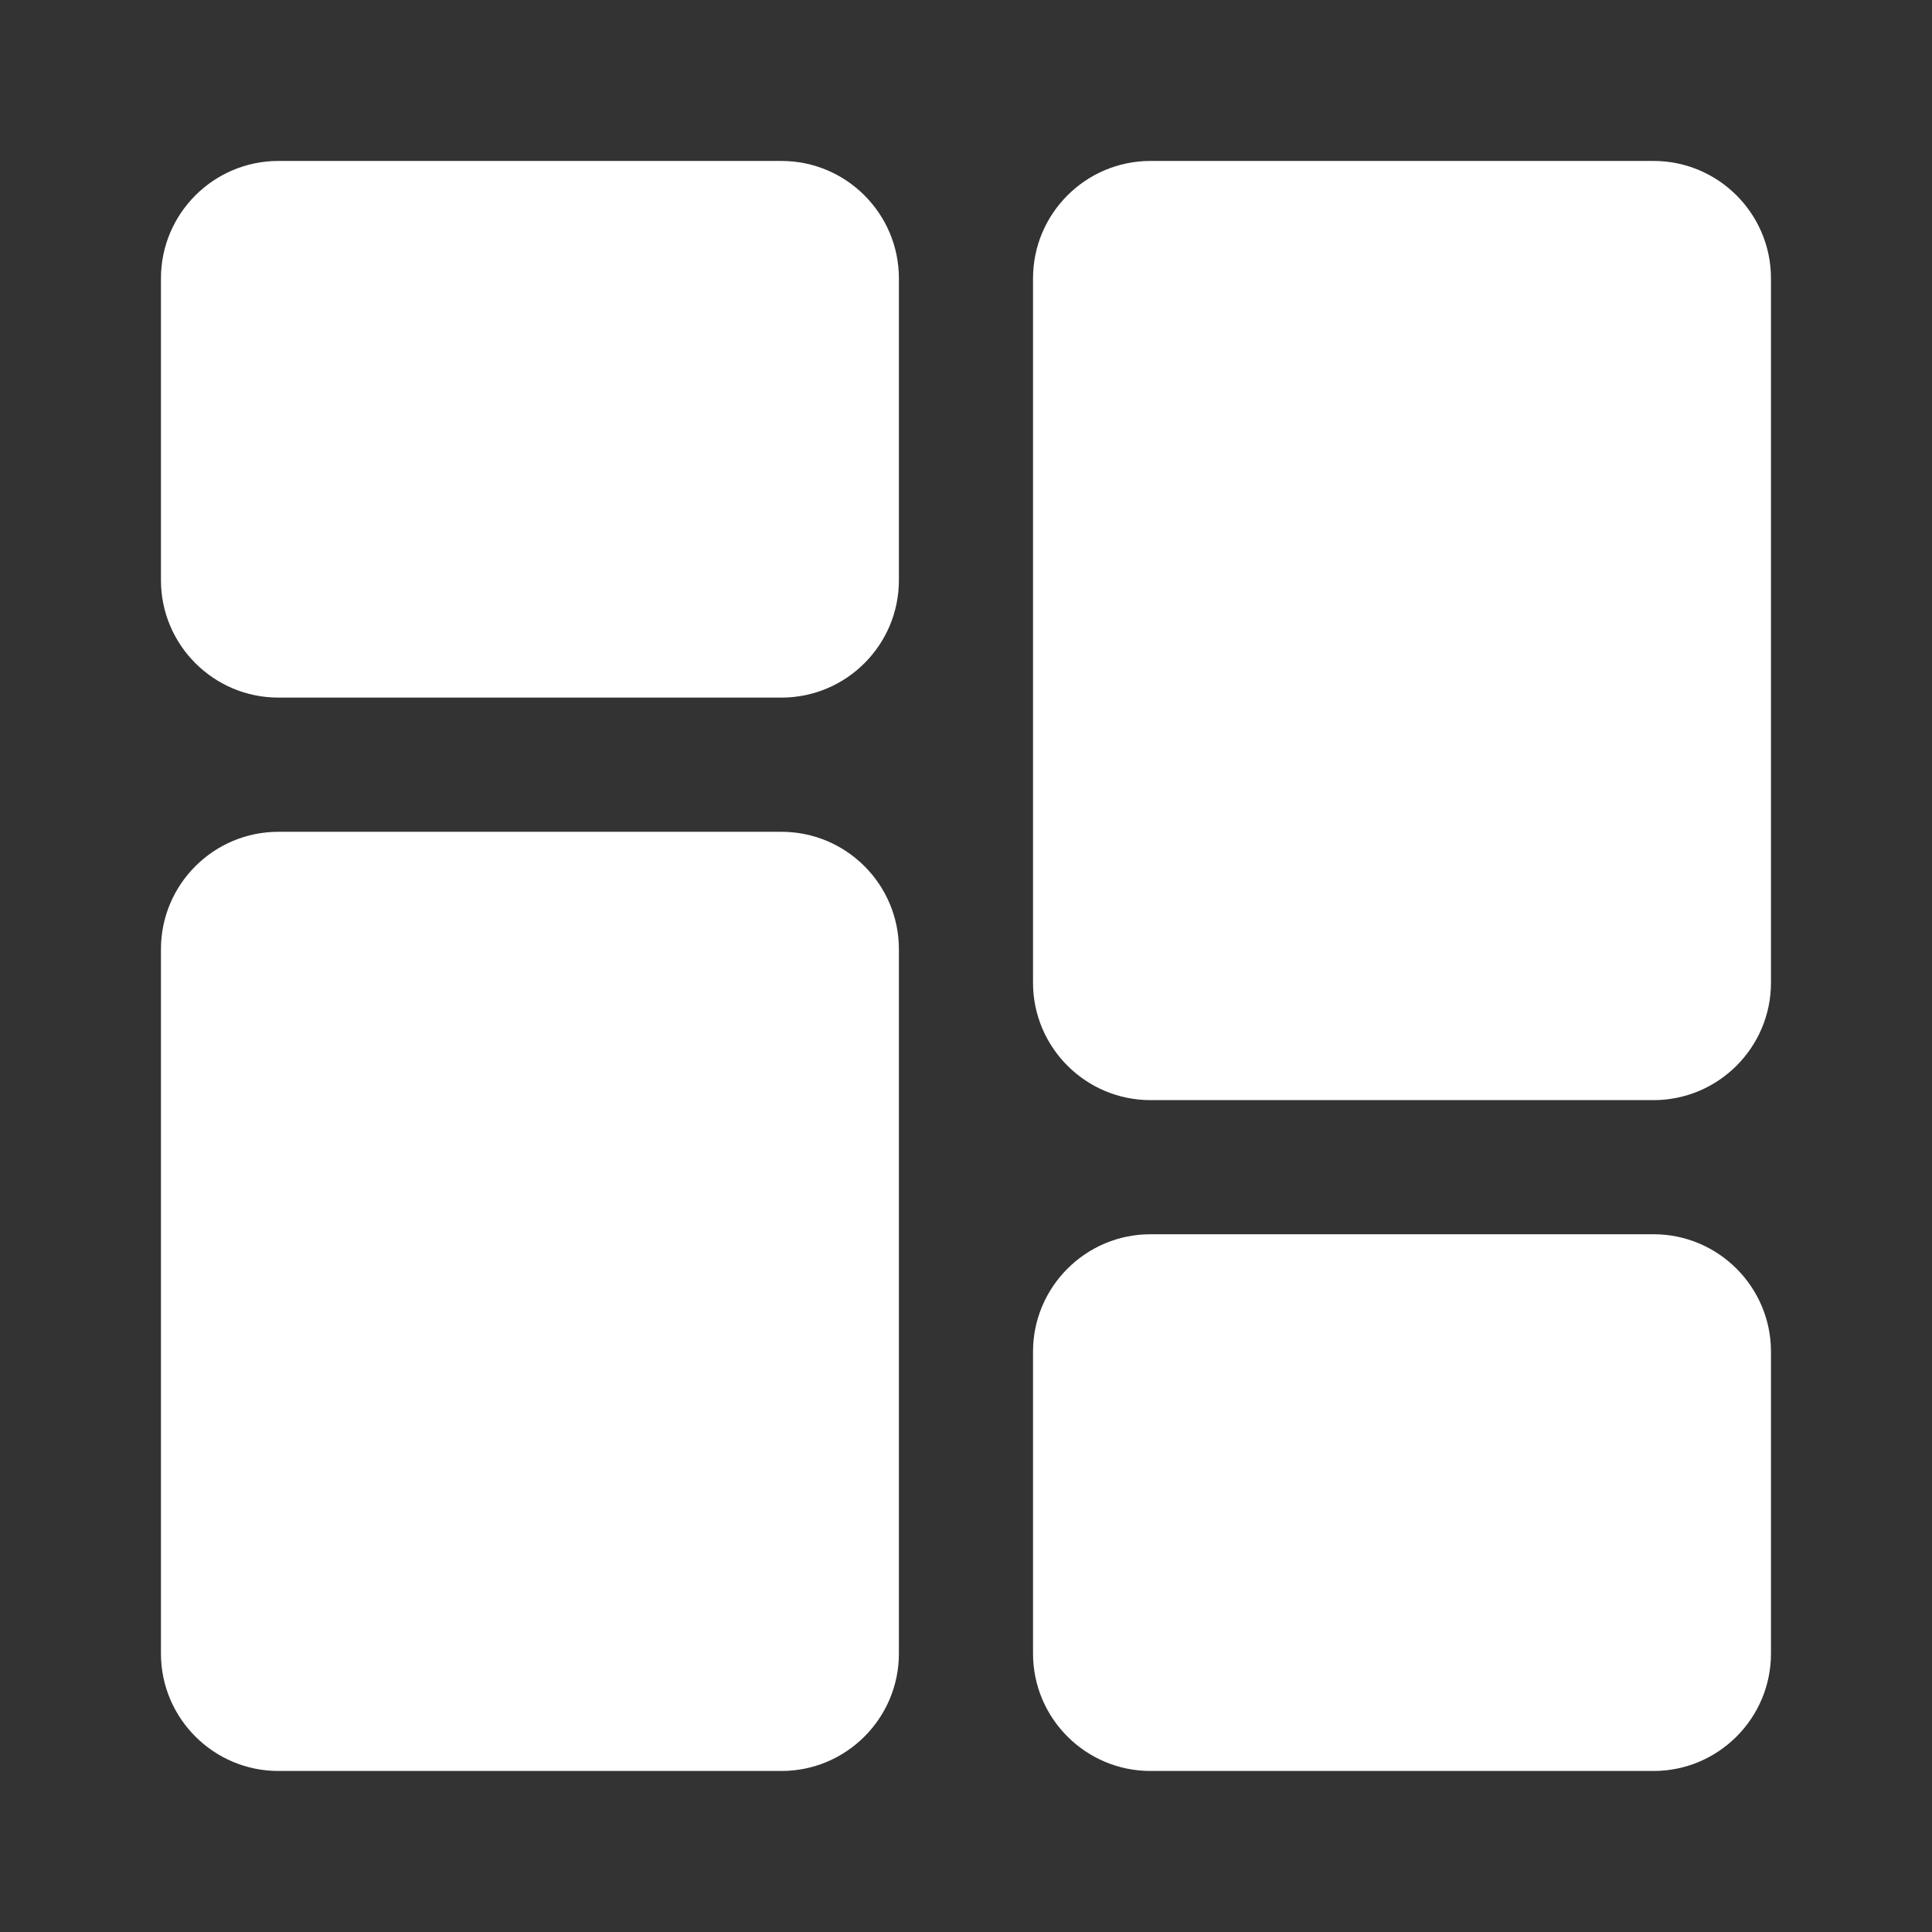 <svg width="26" height="26" viewBox="0 0 26 26" fill="none" xmlns="http://www.w3.org/2000/svg">
<rect x="0" y="0" width="26" height="26" fill="#333333" stroke="none"/>
<path d="M10.517 2.166H3.746C2.875 2.166 2.166 2.875 2.166 3.746V7.808C2.166 8.68 2.875 9.388 3.746 9.388H10.517C11.388 9.388 12.097 8.68 12.097 7.808V3.746C12.097 2.875 11.388 2.166 10.517 2.166ZM10.517 11.194H3.746C2.875 11.194 2.166 11.902 2.166 12.774V22.253C2.166 23.124 2.875 23.833 3.746 23.833H10.517C11.388 23.833 12.097 23.124 12.097 22.253V12.774C12.097 11.902 11.388 11.194 10.517 11.194ZM22.253 16.61H15.482C14.611 16.61 13.902 17.319 13.902 18.19V22.253C13.902 23.124 14.611 23.833 15.482 23.833H22.253C23.124 23.833 23.833 23.124 23.833 22.253V18.19C23.833 17.319 23.124 16.61 22.253 16.61ZM22.253 2.166H15.482C14.611 2.166 13.902 2.875 13.902 3.746V13.225C13.902 14.096 14.611 14.805 15.482 14.805H22.253C23.124 14.805 23.833 14.096 23.833 13.225V3.746C23.833 2.875 23.124 2.166 22.253 2.166Z" fill="white"/>
</svg>
